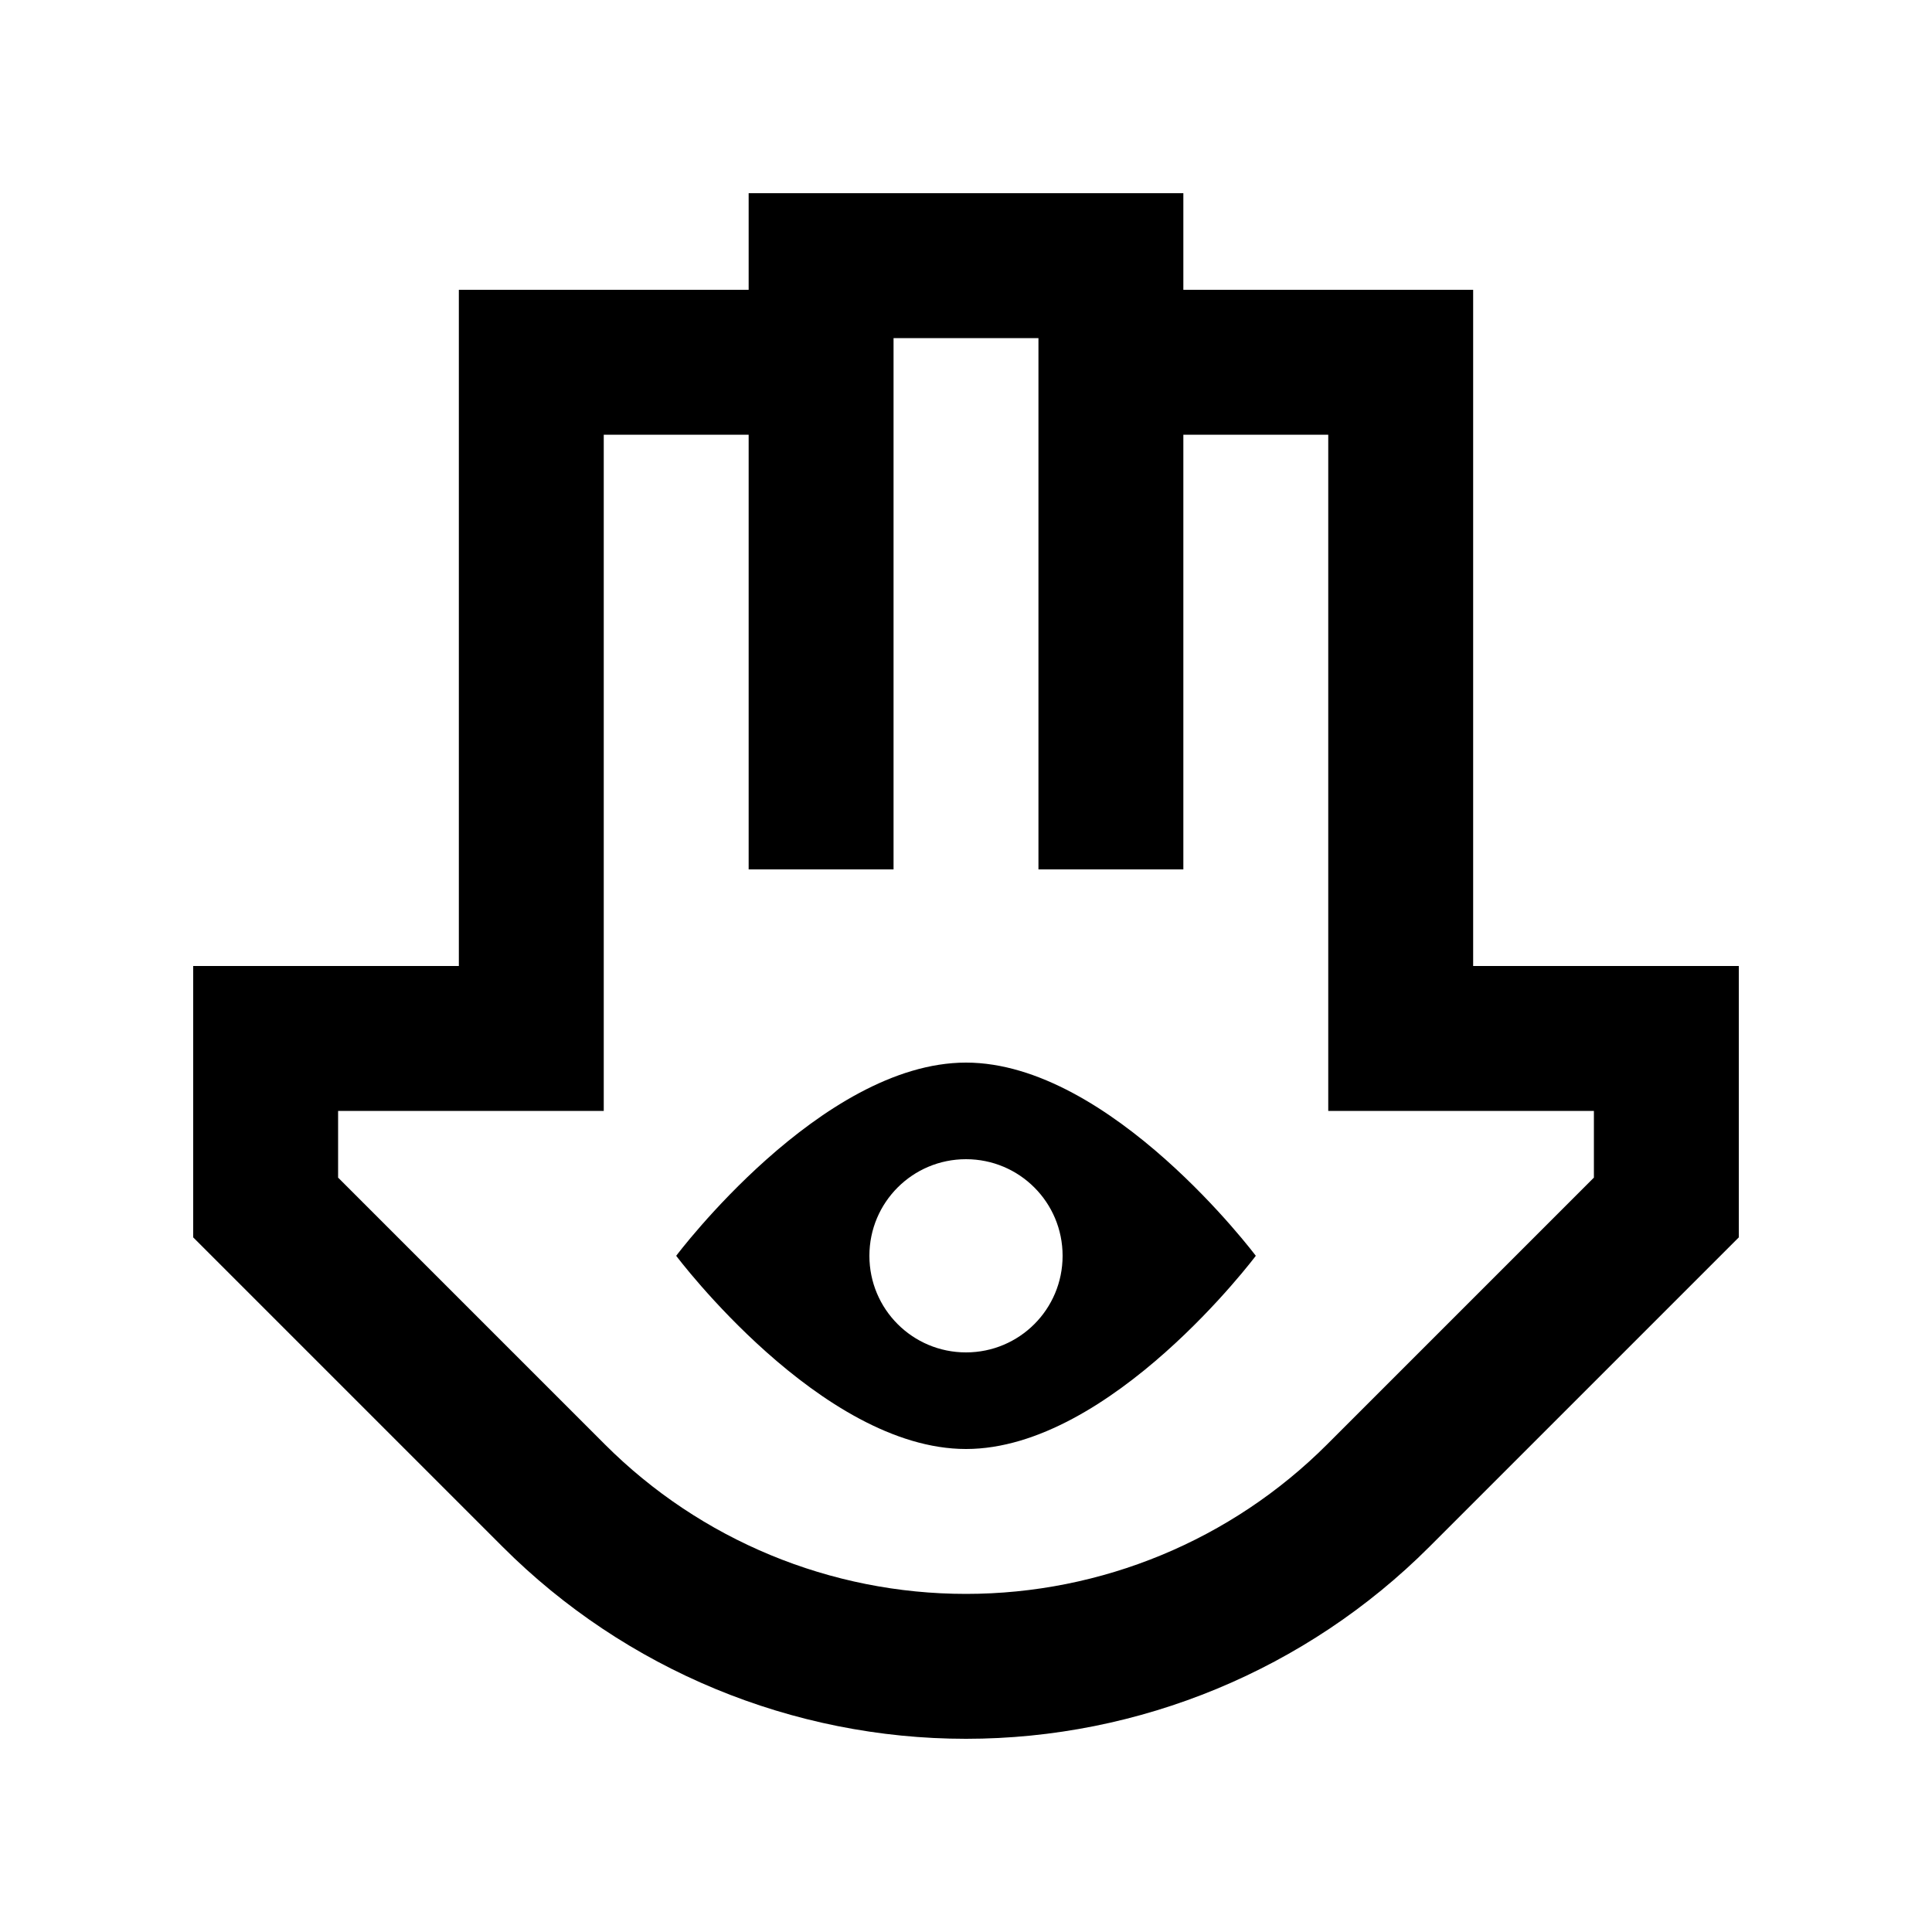 <svg xmlns="http://www.w3.org/2000/svg" viewBox="0 0 640 640"><!--! Font Awesome Pro 7.1.0 by @fontawesome - https://fontawesome.com License - https://fontawesome.com/license (Commercial License) Copyright 2025 Fonticons, Inc. --><path fill="currentColor" d="M224 416C224 416 272 352 320 352C368 352 416 416 416 416C416 416 368 480 320 480C272 480 224 416 224 416zM320 448C337.7 448 352 433.7 352 416C352 398.3 337.7 384 320 384C302.3 384 288 398.3 288 416C288 433.7 302.3 448 320 448zM248 64L248 96L152 96L152 320L64 320L64 409.9L166.5 512.4C207.2 553.1 262.5 576 320 576C377.5 576 432.8 553.1 473.5 512.4L576 409.9L576 320L488 320L488 96L392 96L392 64L248 64zM392 144L440 144L440 368L528 368L528 390.1L439.6 478.5C407.9 510.2 364.9 528 320 528C275.1 528 232.1 510.2 200.4 478.5L112 390.1L112 368L200 368L200 144L248 144L248 288L296 288L296 112L344 112L344 288L392 288L392 144z"/></svg>
